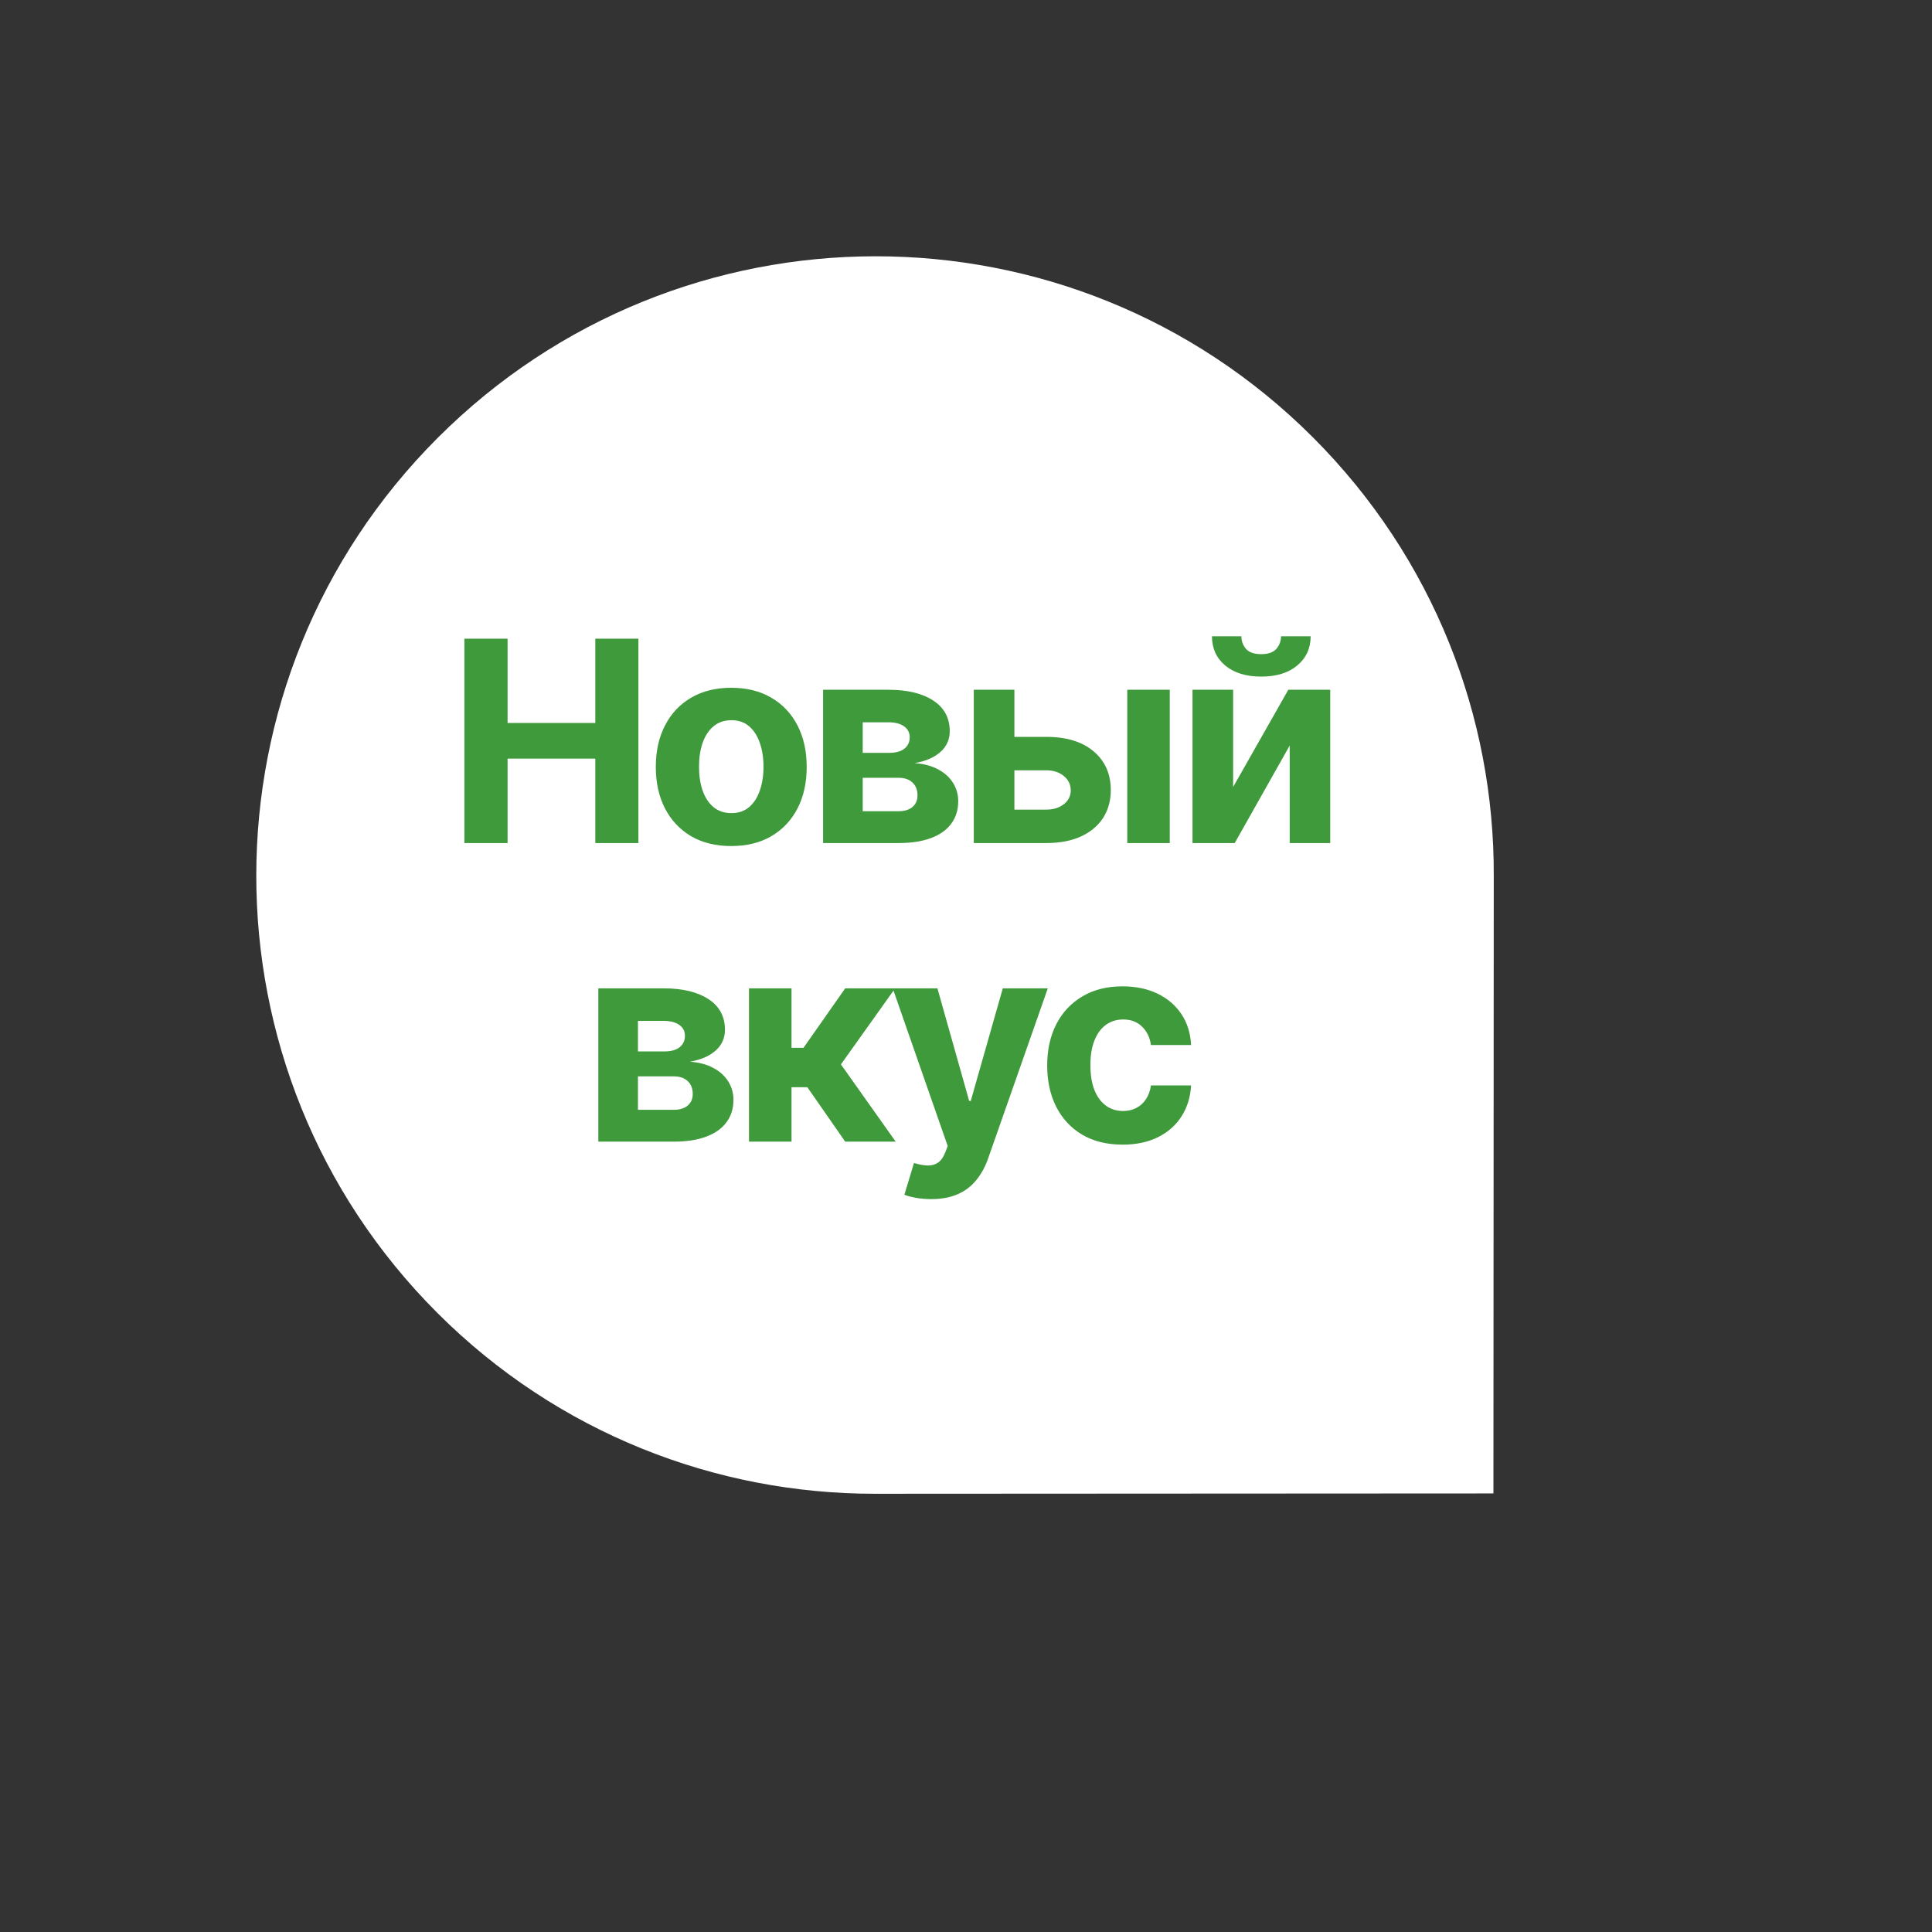 <?xml version="1.0" encoding="UTF-8"?> <svg xmlns="http://www.w3.org/2000/svg" width="220" height="220" viewBox="0 0 220 220" fill="none"><rect x="0" y="0" width="220" height="220" fill="#333333" stroke="none"/><path fill-rule="evenodd" clip-rule="evenodd" d="M170.097 99.734C170.169 81.656 163.283 63.581 149.499 49.797C121.993 22.291 77.387 22.315 49.851 49.851C22.315 77.387 22.291 121.993 49.797 149.499C63.55 163.252 81.594 170.107 99.61 170.097L170.059 170.059L170.097 99.734Z" fill="white"></path><path d="M52.879 96V72.727H57.799V82.329H67.788V72.727H72.697V96H67.788V86.386H57.799V96H52.879ZM83.269 96.341C81.504 96.341 79.978 95.966 78.69 95.216C77.41 94.458 76.421 93.405 75.724 92.057C75.027 90.701 74.678 89.129 74.678 87.341C74.678 85.538 75.027 83.962 75.724 82.614C76.421 81.258 77.41 80.204 78.69 79.454C79.978 78.697 81.504 78.318 83.269 78.318C85.035 78.318 86.557 78.697 87.838 79.454C89.126 80.204 90.118 81.258 90.815 82.614C91.512 83.962 91.86 85.538 91.86 87.341C91.86 89.129 91.512 90.701 90.815 92.057C90.118 93.405 89.126 94.458 87.838 95.216C86.557 95.966 85.035 96.341 83.269 96.341ZM83.292 92.591C84.095 92.591 84.766 92.364 85.303 91.909C85.841 91.447 86.247 90.818 86.519 90.023C86.8 89.227 86.94 88.322 86.94 87.307C86.94 86.292 86.8 85.386 86.519 84.591C86.247 83.796 85.841 83.167 85.303 82.704C84.766 82.242 84.095 82.011 83.292 82.011C82.482 82.011 81.8 82.242 81.247 82.704C80.701 83.167 80.288 83.796 80.008 84.591C79.735 85.386 79.599 86.292 79.599 87.307C79.599 88.322 79.735 89.227 80.008 90.023C80.288 90.818 80.701 91.447 81.247 91.909C81.8 92.364 82.482 92.591 83.292 92.591ZM93.728 96V78.546H101.171C103.323 78.546 105.024 78.954 106.274 79.773C107.524 80.591 108.149 81.754 108.149 83.261C108.149 84.208 107.796 84.996 107.092 85.625C106.387 86.254 105.41 86.678 104.16 86.898C105.205 86.974 106.095 87.212 106.83 87.614C107.573 88.008 108.137 88.519 108.524 89.148C108.917 89.776 109.114 90.474 109.114 91.239C109.114 92.231 108.849 93.083 108.319 93.796C107.796 94.508 107.027 95.053 106.012 95.432C105.005 95.811 103.774 96 102.319 96H93.728ZM98.239 92.375H102.319C102.993 92.375 103.52 92.216 103.899 91.898C104.285 91.572 104.478 91.129 104.478 90.568C104.478 89.947 104.285 89.458 103.899 89.102C103.52 88.746 102.993 88.568 102.319 88.568H98.239V92.375ZM98.239 85.727H101.274C101.758 85.727 102.171 85.659 102.512 85.523C102.861 85.379 103.126 85.174 103.308 84.909C103.497 84.644 103.592 84.329 103.592 83.966C103.592 83.428 103.376 83.008 102.944 82.704C102.512 82.401 101.921 82.25 101.171 82.25H98.239V85.727ZM113.92 83.909H119.136C121.446 83.909 123.249 84.462 124.545 85.568C125.84 86.667 126.488 88.136 126.488 89.977C126.488 91.174 126.196 92.227 125.613 93.136C125.03 94.038 124.189 94.742 123.09 95.25C121.992 95.75 120.673 96 119.136 96H110.886V78.546H115.511V92.193H119.136C119.946 92.193 120.613 91.989 121.136 91.579C121.658 91.171 121.923 90.648 121.931 90.011C121.923 89.337 121.658 88.788 121.136 88.364C120.613 87.932 119.946 87.716 119.136 87.716H113.92V83.909ZM128.363 96V78.546H133.204V96H128.363ZM140.418 89.614L146.702 78.546H151.475V96H146.861V84.898L140.6 96H135.793V78.546H140.418V89.614ZM145.873 72.454H149.248C149.24 73.833 148.729 74.943 147.714 75.784C146.706 76.625 145.342 77.046 143.623 77.046C141.895 77.046 140.528 76.625 139.52 75.784C138.513 74.943 138.009 73.833 138.009 72.454H141.361C141.354 72.977 141.52 73.447 141.861 73.864C142.21 74.28 142.797 74.489 143.623 74.489C144.426 74.489 145.001 74.284 145.35 73.875C145.698 73.466 145.873 72.992 145.873 72.454ZM68.133 130V112.545H75.576C77.728 112.545 79.428 112.955 80.678 113.773C81.928 114.591 82.553 115.754 82.553 117.261C82.553 118.208 82.201 118.996 81.497 119.625C80.792 120.254 79.815 120.678 78.565 120.898C79.61 120.973 80.501 121.212 81.235 121.614C81.978 122.008 82.542 122.519 82.928 123.148C83.323 123.777 83.519 124.473 83.519 125.239C83.519 126.231 83.254 127.083 82.724 127.795C82.201 128.508 81.432 129.053 80.417 129.432C79.41 129.811 78.178 130 76.724 130H68.133ZM72.644 126.375H76.724C77.398 126.375 77.925 126.216 78.303 125.898C78.69 125.572 78.883 125.129 78.883 124.568C78.883 123.947 78.69 123.458 78.303 123.102C77.925 122.746 77.398 122.568 76.724 122.568H72.644V126.375ZM72.644 119.727H75.678C76.163 119.727 76.576 119.659 76.917 119.523C77.266 119.379 77.531 119.174 77.713 118.909C77.902 118.644 77.997 118.33 77.997 117.966C77.997 117.428 77.781 117.008 77.349 116.705C76.917 116.402 76.326 116.25 75.576 116.25H72.644V119.727ZM85.291 130V112.545H90.132V119.318H91.495L96.245 112.545H101.927L95.757 121.205L101.995 130H96.245L91.938 123.807H90.132V130H85.291ZM106.03 136.545C105.417 136.545 104.841 136.496 104.303 136.398C103.773 136.307 103.333 136.189 102.985 136.045L104.076 132.432C104.644 132.606 105.155 132.701 105.61 132.716C106.072 132.731 106.47 132.625 106.803 132.398C107.144 132.17 107.421 131.784 107.633 131.239L107.917 130.5L101.655 112.545H106.746L110.36 125.364H110.542L114.19 112.545H119.315L112.53 131.886C112.205 132.826 111.762 133.644 111.201 134.341C110.648 135.045 109.947 135.587 109.099 135.966C108.25 136.352 107.227 136.545 106.03 136.545ZM127.836 130.341C126.048 130.341 124.51 129.962 123.222 129.205C121.942 128.439 120.957 127.379 120.268 126.023C119.586 124.667 119.245 123.106 119.245 121.341C119.245 119.553 119.589 117.985 120.279 116.636C120.976 115.28 121.964 114.223 123.245 113.466C124.525 112.701 126.048 112.318 127.813 112.318C129.336 112.318 130.669 112.595 131.813 113.148C132.957 113.701 133.862 114.477 134.529 115.477C135.196 116.477 135.563 117.652 135.631 119H131.063C130.934 118.129 130.593 117.428 130.04 116.898C129.495 116.36 128.779 116.091 127.893 116.091C127.143 116.091 126.487 116.295 125.927 116.705C125.374 117.106 124.942 117.693 124.631 118.466C124.321 119.239 124.165 120.174 124.165 121.273C124.165 122.386 124.317 123.333 124.62 124.114C124.93 124.894 125.366 125.489 125.927 125.898C126.487 126.307 127.143 126.511 127.893 126.511C128.446 126.511 128.942 126.398 129.381 126.17C129.828 125.943 130.196 125.614 130.483 125.182C130.779 124.742 130.972 124.216 131.063 123.602H135.631C135.555 124.936 135.192 126.11 134.54 127.125C133.896 128.133 133.006 128.92 131.87 129.489C130.733 130.057 129.389 130.341 127.836 130.341Z" fill="#3F9A3C"></path></svg> 